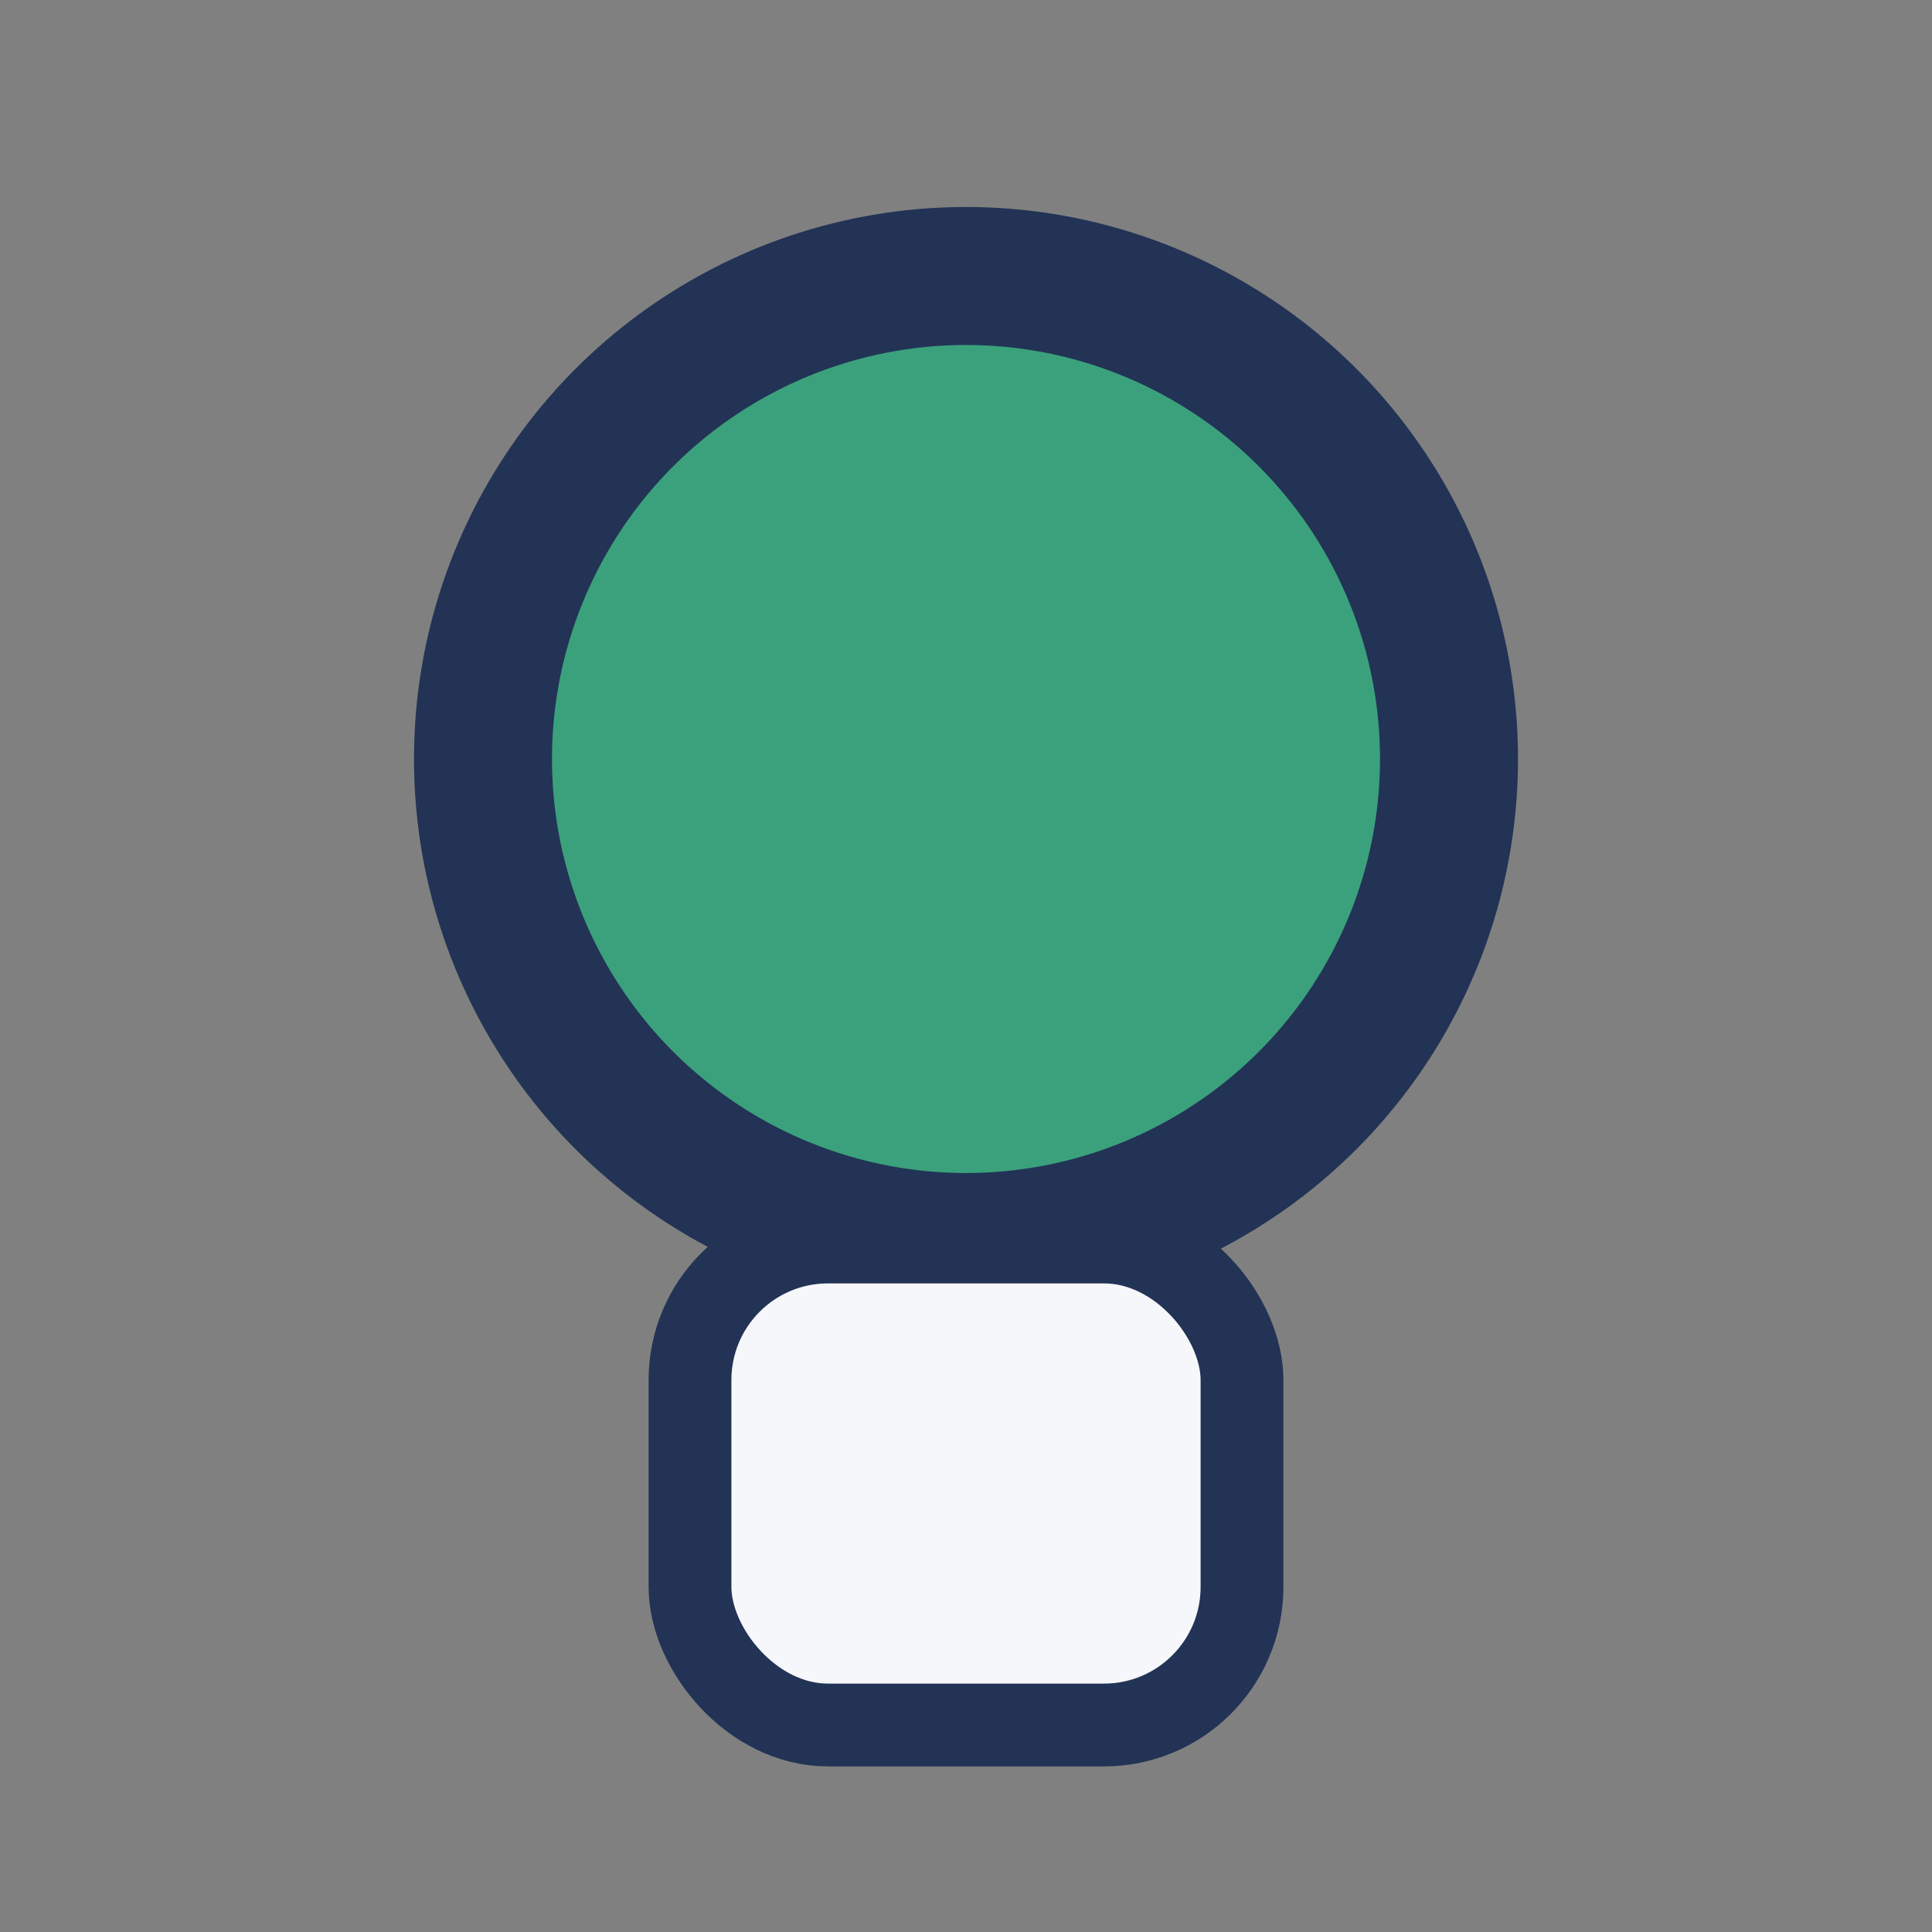 <?xml version="1.0" encoding="UTF-8"?>
<svg xmlns="http://www.w3.org/2000/svg" width="28" height="28" viewBox="0 0 28 28"><rect x="0" y="0" width="28" height="28" fill="#808080" stroke="none"/><circle cx="14" cy="11" r="7" fill="#3BA17C" stroke="#223355" stroke-width="2"/><rect x="10" y="18" width="8" height="7" rx="2" fill="#F6F7FB" stroke="#223355" stroke-width="1.2"/></svg>